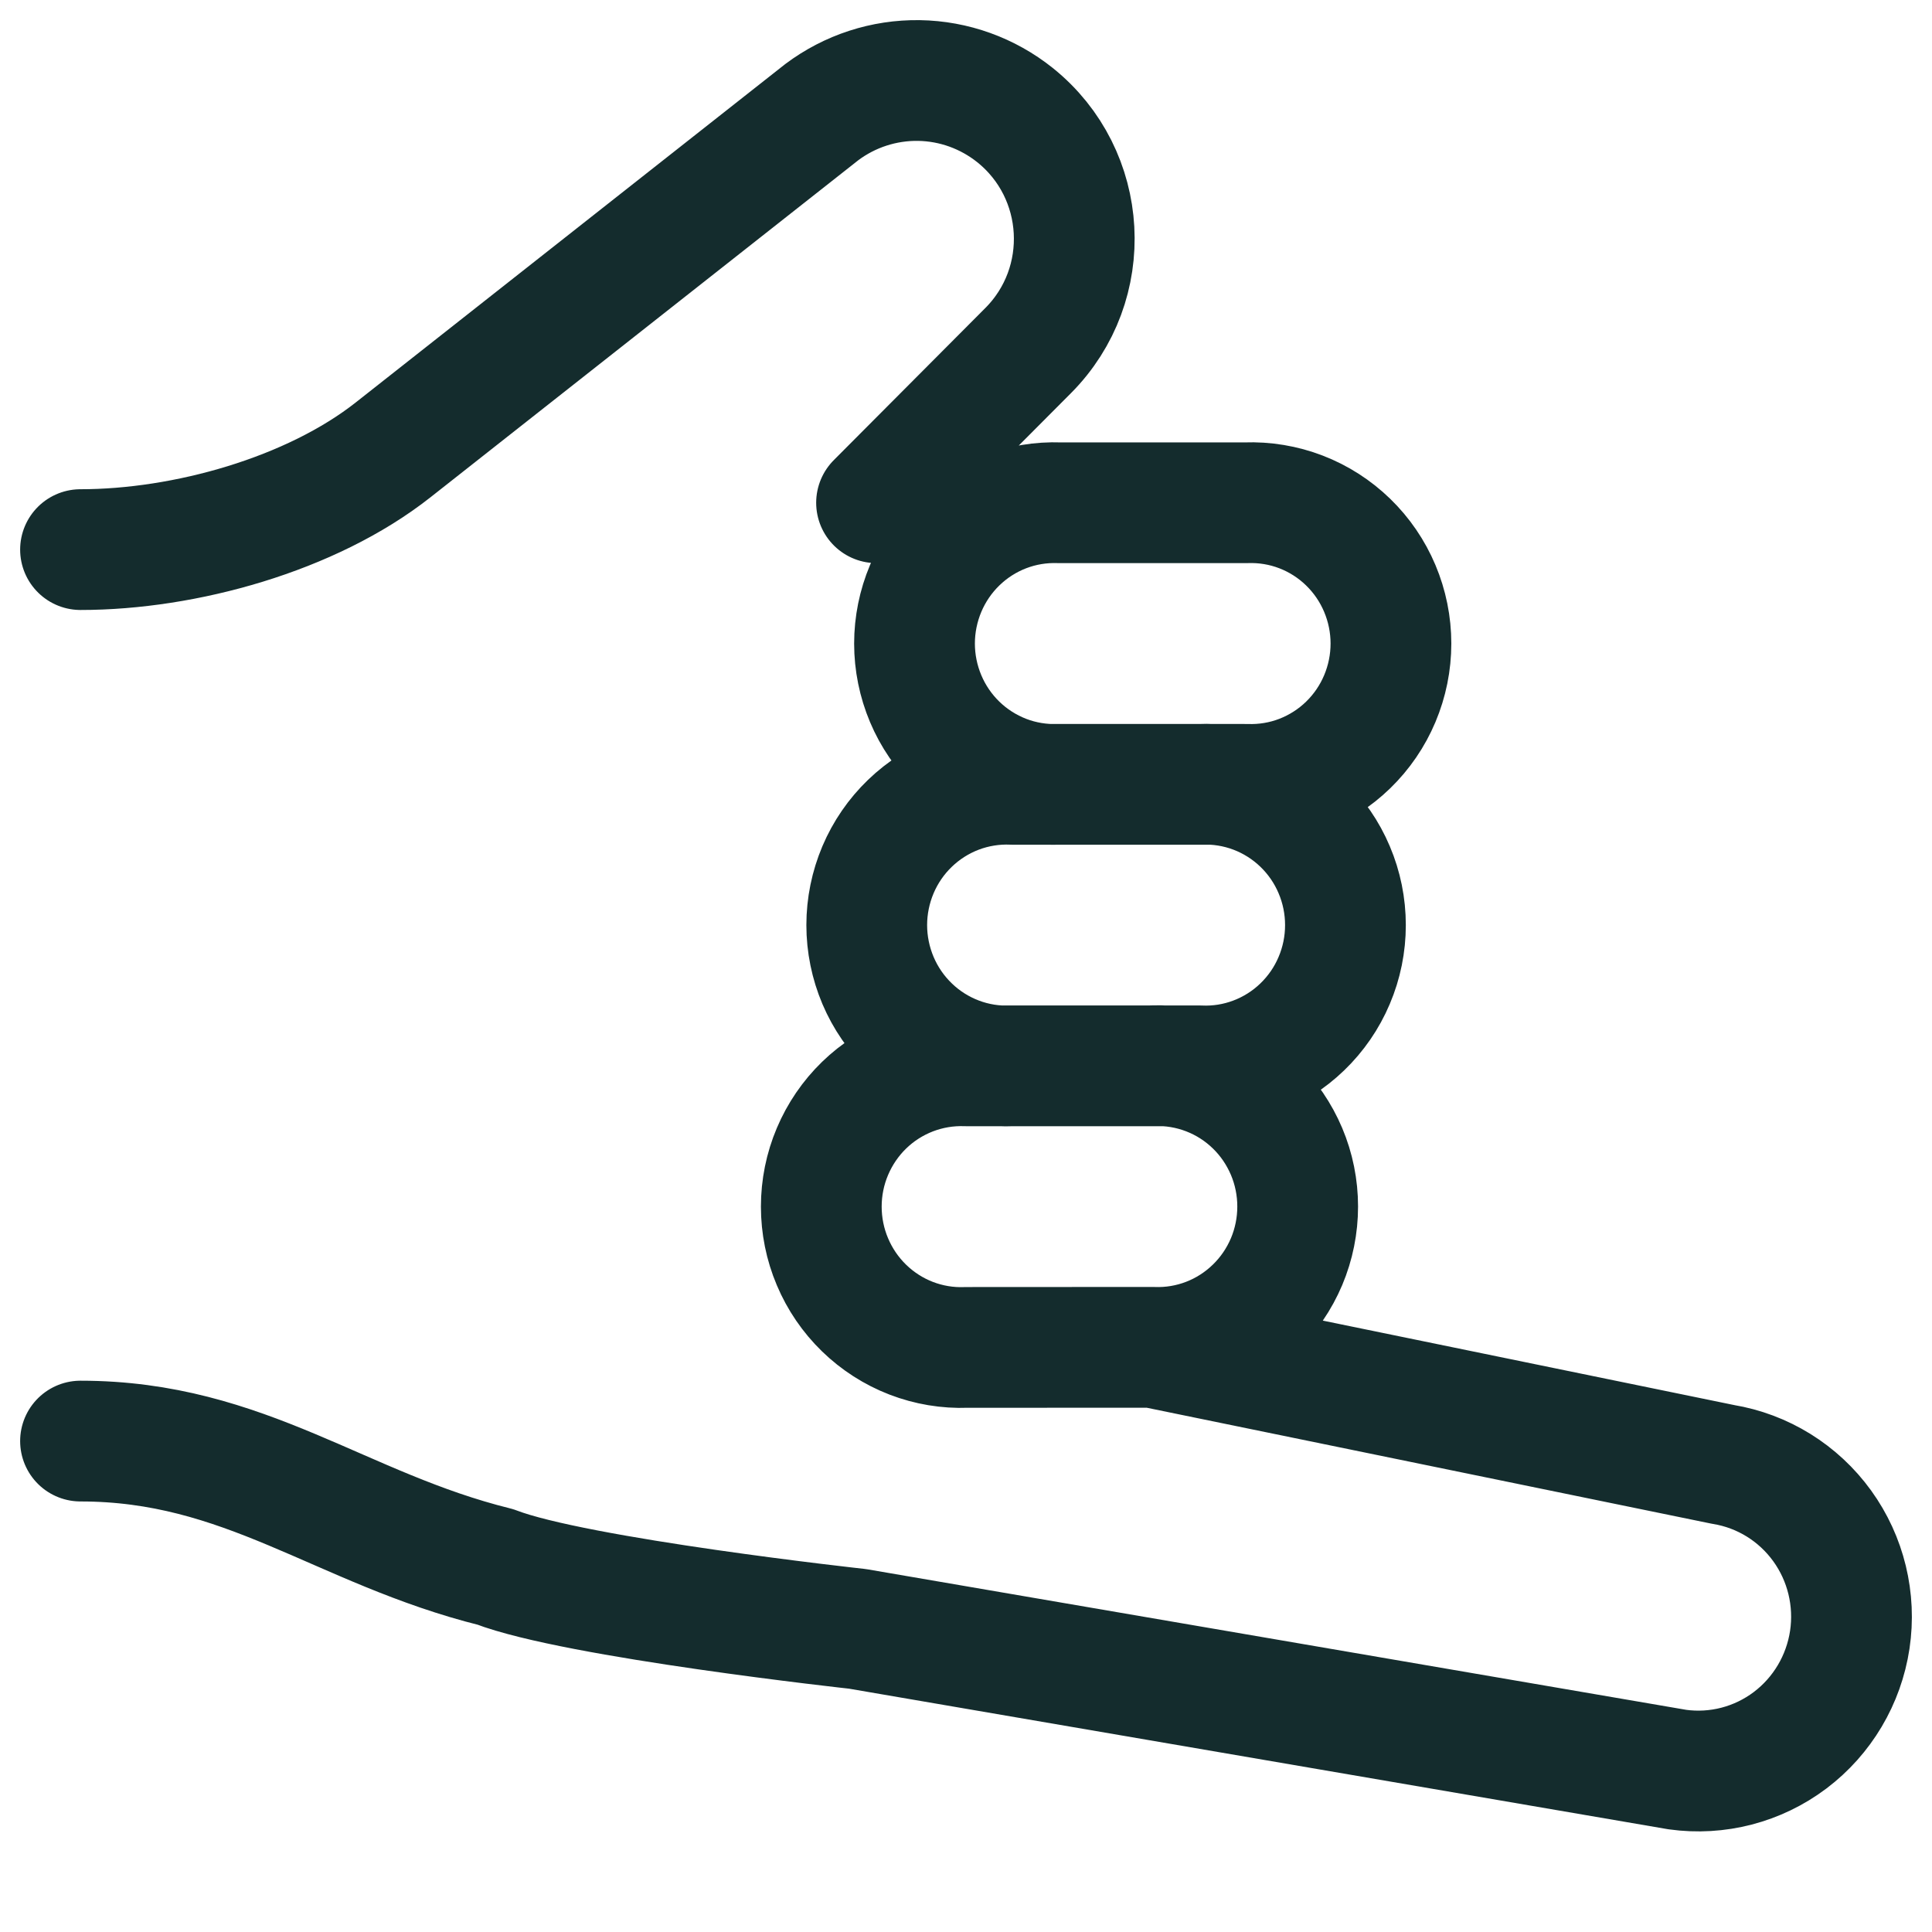 <?xml version="1.0" encoding="UTF-8"?> <svg xmlns="http://www.w3.org/2000/svg" width="40" height="40" viewBox="0 0 40 40" fill="none"><path d="M23.866 27.895C24.255 27.91 24.643 27.845 25.006 27.705C25.37 27.565 25.701 27.352 25.981 27.08C26.262 26.808 26.484 26.482 26.637 26.121C26.789 25.76 26.867 25.372 26.867 24.98C26.867 24.588 26.789 24.2 26.637 23.84C26.484 23.479 26.262 23.152 25.981 22.88C25.701 22.608 25.37 22.396 25.006 22.256C24.643 22.116 24.255 22.051 23.866 22.065M23.866 27.895L35.674 30.319C36.497 30.454 37.234 30.911 37.726 31.591C38.217 32.27 38.422 33.117 38.298 33.948C38.173 34.779 37.729 35.527 37.061 36.031C36.393 36.534 35.555 36.752 34.728 36.637L17.753 33.724C17.753 33.724 11.929 33.086 10.257 32.442C7.049 31.645 5.078 29.836 1.667 29.836M23.866 27.895L20.005 27.897C19.616 27.912 19.229 27.847 18.865 27.707C18.502 27.567 18.17 27.354 17.89 27.082C17.61 26.81 17.387 26.484 17.235 26.123C17.082 25.762 17.004 25.374 17.004 24.982C17.004 24.59 17.082 24.202 17.235 23.841C17.387 23.481 17.61 23.154 17.89 22.882C18.17 22.61 18.502 22.398 18.865 22.258C19.229 22.118 19.616 22.053 20.005 22.067H20.97M20.97 22.067H24.831C25.222 22.085 25.612 22.023 25.978 21.884C26.345 21.745 26.679 21.534 26.962 21.261C27.244 20.989 27.47 20.662 27.623 20.299C27.777 19.937 27.856 19.547 27.856 19.153C27.856 18.759 27.777 18.369 27.623 18.007C27.47 17.644 27.244 17.317 26.962 17.045C26.679 16.773 26.345 16.561 25.978 16.422C25.612 16.284 25.222 16.221 24.831 16.239H25.796M20.97 22.067C20.58 22.085 20.189 22.023 19.823 21.884C19.457 21.745 19.122 21.534 18.84 21.261C18.557 20.989 18.332 20.662 18.178 20.299C18.025 19.937 17.945 19.547 17.945 19.153C17.945 18.759 18.025 18.369 18.178 18.007C18.332 17.644 18.557 17.317 18.84 17.045C19.122 16.773 19.457 16.561 19.823 16.422C20.189 16.284 20.58 16.221 20.97 16.239H21.936M25.796 16.239C26.185 16.253 26.573 16.189 26.936 16.049C27.3 15.908 27.632 15.696 27.912 15.424C28.192 15.152 28.415 14.826 28.567 14.465C28.719 14.104 28.798 13.716 28.798 13.324C28.798 12.932 28.719 12.544 28.567 12.183C28.415 11.822 28.192 11.496 27.912 11.224C27.632 10.952 27.3 10.739 26.936 10.599C26.573 10.459 26.185 10.395 25.796 10.409H21.936C21.547 10.395 21.159 10.459 20.796 10.599C20.432 10.739 20.1 10.952 19.82 11.224C19.54 11.496 19.317 11.822 19.165 12.183C19.013 12.544 18.934 12.932 18.934 13.324C18.934 13.716 19.013 14.104 19.165 14.465C19.317 14.826 19.54 15.152 19.82 15.424C20.1 15.696 20.432 15.908 20.796 16.049C21.159 16.189 21.547 16.253 21.936 16.239M25.796 16.239H21.936M18.148 10.409L21.285 7.26C22.661 5.88 22.536 3.604 21.015 2.383C20.448 1.93 19.749 1.678 19.026 1.667C18.302 1.656 17.595 1.886 17.015 2.321L8.139 9.314C6.441 10.652 3.823 11.379 1.667 11.379" stroke="#142C2D" stroke-width="2.5" stroke-linecap="round" stroke-linejoin="round"></path></svg> 